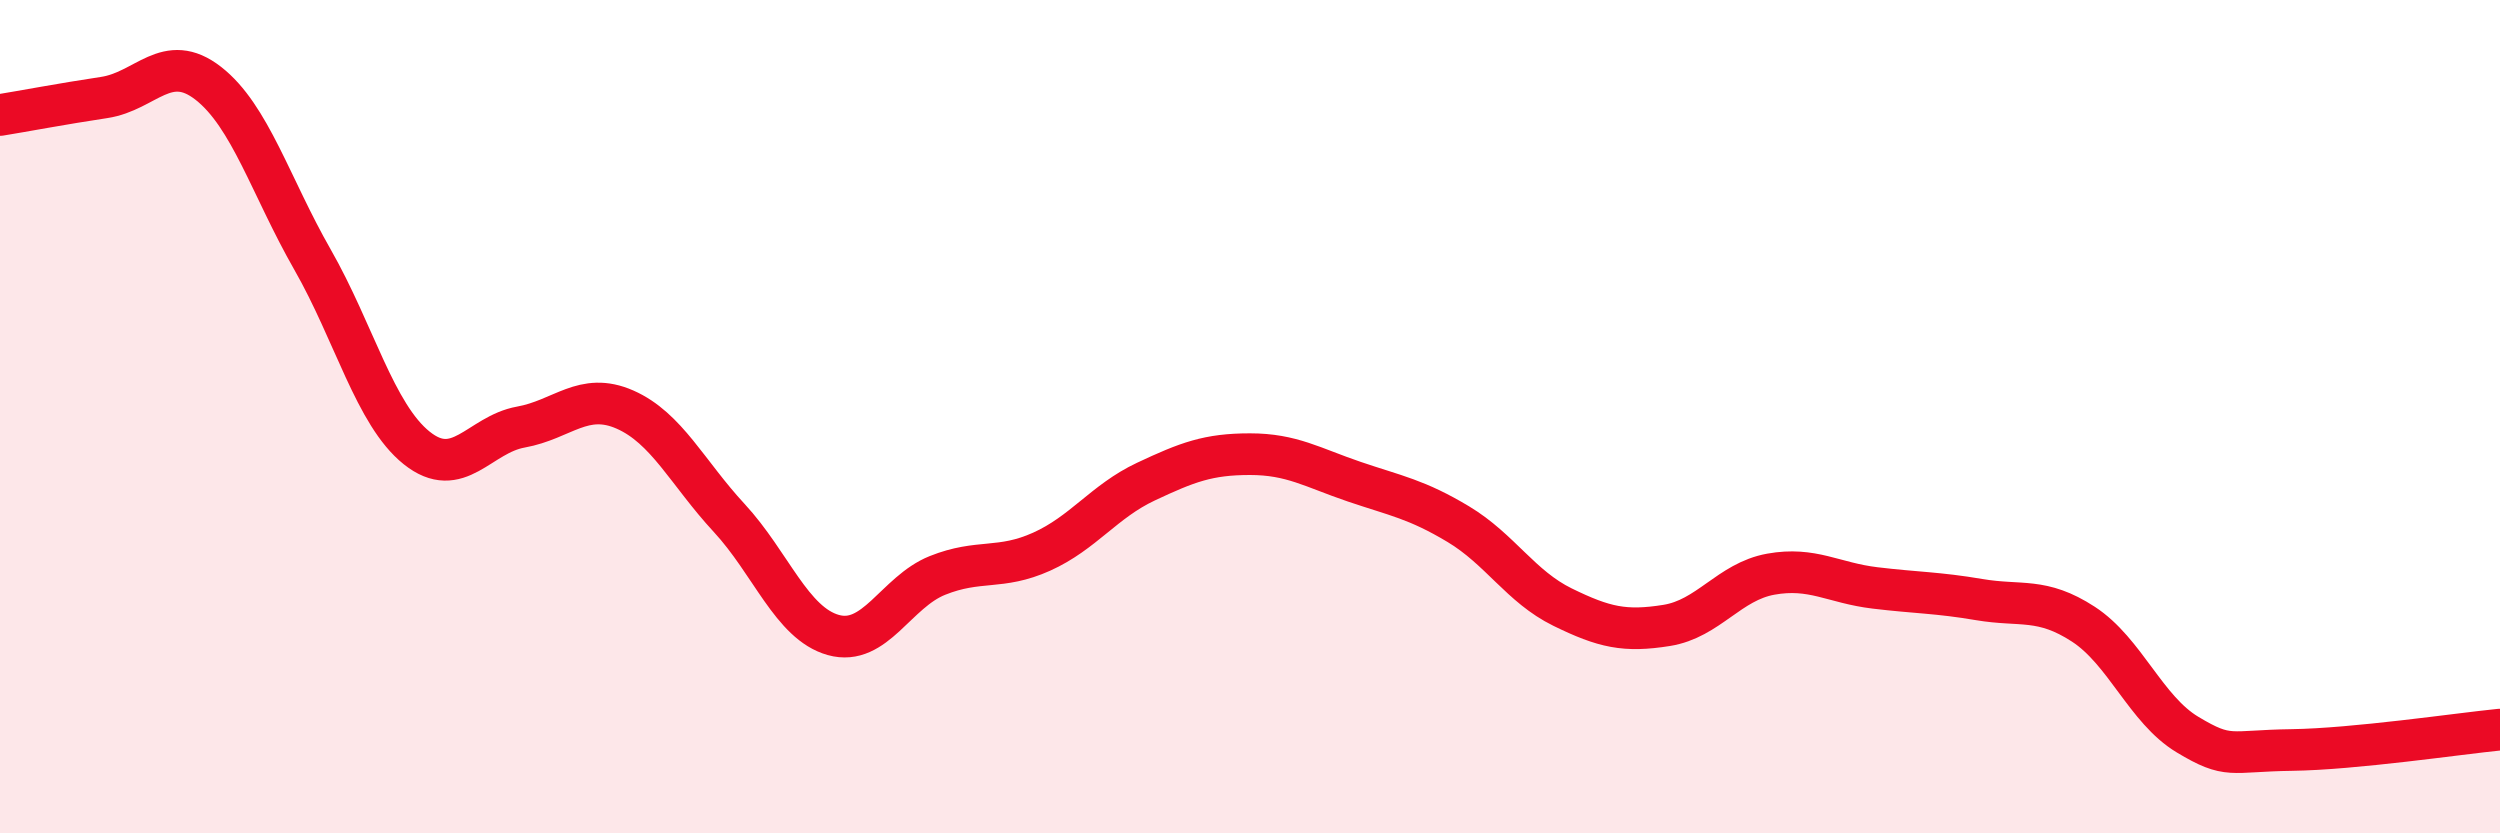 
    <svg width="60" height="20" viewBox="0 0 60 20" xmlns="http://www.w3.org/2000/svg">
      <path
        d="M 0,2.76 C 0.5,2.68 1.5,2.49 2.5,2.34 C 3.5,2.19 4,1.22 5,2 C 6,2.78 6.5,4.48 7.5,6.23 C 8.5,7.98 9,9.95 10,10.75 C 11,11.55 11.5,10.43 12.5,10.25 C 13.5,10.07 14,9.39 15,9.83 C 16,10.27 16.5,11.35 17.5,12.43 C 18.5,13.51 19,14.96 20,15.24 C 21,15.52 21.5,14.21 22.5,13.81 C 23.5,13.41 24,13.69 25,13.24 C 26,12.79 26.5,12.03 27.5,11.56 C 28.5,11.09 29,10.9 30,10.9 C 31,10.9 31.5,11.22 32.5,11.56 C 33.5,11.9 34,11.98 35,12.58 C 36,13.18 36.5,14.08 37.5,14.57 C 38.5,15.06 39,15.17 40,15.01 C 41,14.85 41.5,13.96 42.5,13.78 C 43.5,13.6 44,13.99 45,14.11 C 46,14.23 46.5,14.22 47.5,14.39 C 48.5,14.56 49,14.33 50,14.98 C 51,15.63 51.5,17.03 52.5,17.63 C 53.5,18.23 53.5,18.02 55,18 C 56.5,17.98 59,17.61 60,17.51L60 20L0 20Z"
        fill="#EB0A25"
        opacity="0.1"
        stroke-linecap="round"
        stroke-linejoin="round"
      />
      <path
        d="M 0,2.76 C 0.5,2.68 1.5,2.49 2.5,2.34 C 3.5,2.19 4,1.22 5,2 C 6,2.78 6.5,4.48 7.5,6.23 C 8.5,7.98 9,9.95 10,10.75 C 11,11.55 11.5,10.43 12.5,10.25 C 13.5,10.07 14,9.39 15,9.83 C 16,10.27 16.5,11.35 17.5,12.43 C 18.5,13.51 19,14.96 20,15.24 C 21,15.52 21.5,14.21 22.5,13.81 C 23.5,13.41 24,13.69 25,13.24 C 26,12.79 26.5,12.03 27.5,11.56 C 28.5,11.09 29,10.9 30,10.9 C 31,10.9 31.5,11.22 32.5,11.56 C 33.5,11.9 34,11.98 35,12.58 C 36,13.18 36.5,14.08 37.5,14.57 C 38.5,15.06 39,15.17 40,15.01 C 41,14.85 41.5,13.96 42.5,13.78 C 43.5,13.6 44,13.99 45,14.11 C 46,14.23 46.5,14.22 47.5,14.39 C 48.5,14.56 49,14.33 50,14.98 C 51,15.63 51.5,17.03 52.5,17.63 C 53.5,18.23 53.5,18.02 55,18 C 56.5,17.98 59,17.61 60,17.51"
        stroke="#EB0A25"
        stroke-width="1"
        fill="none"
        stroke-linecap="round"
        stroke-linejoin="round"
      />
    </svg>
  